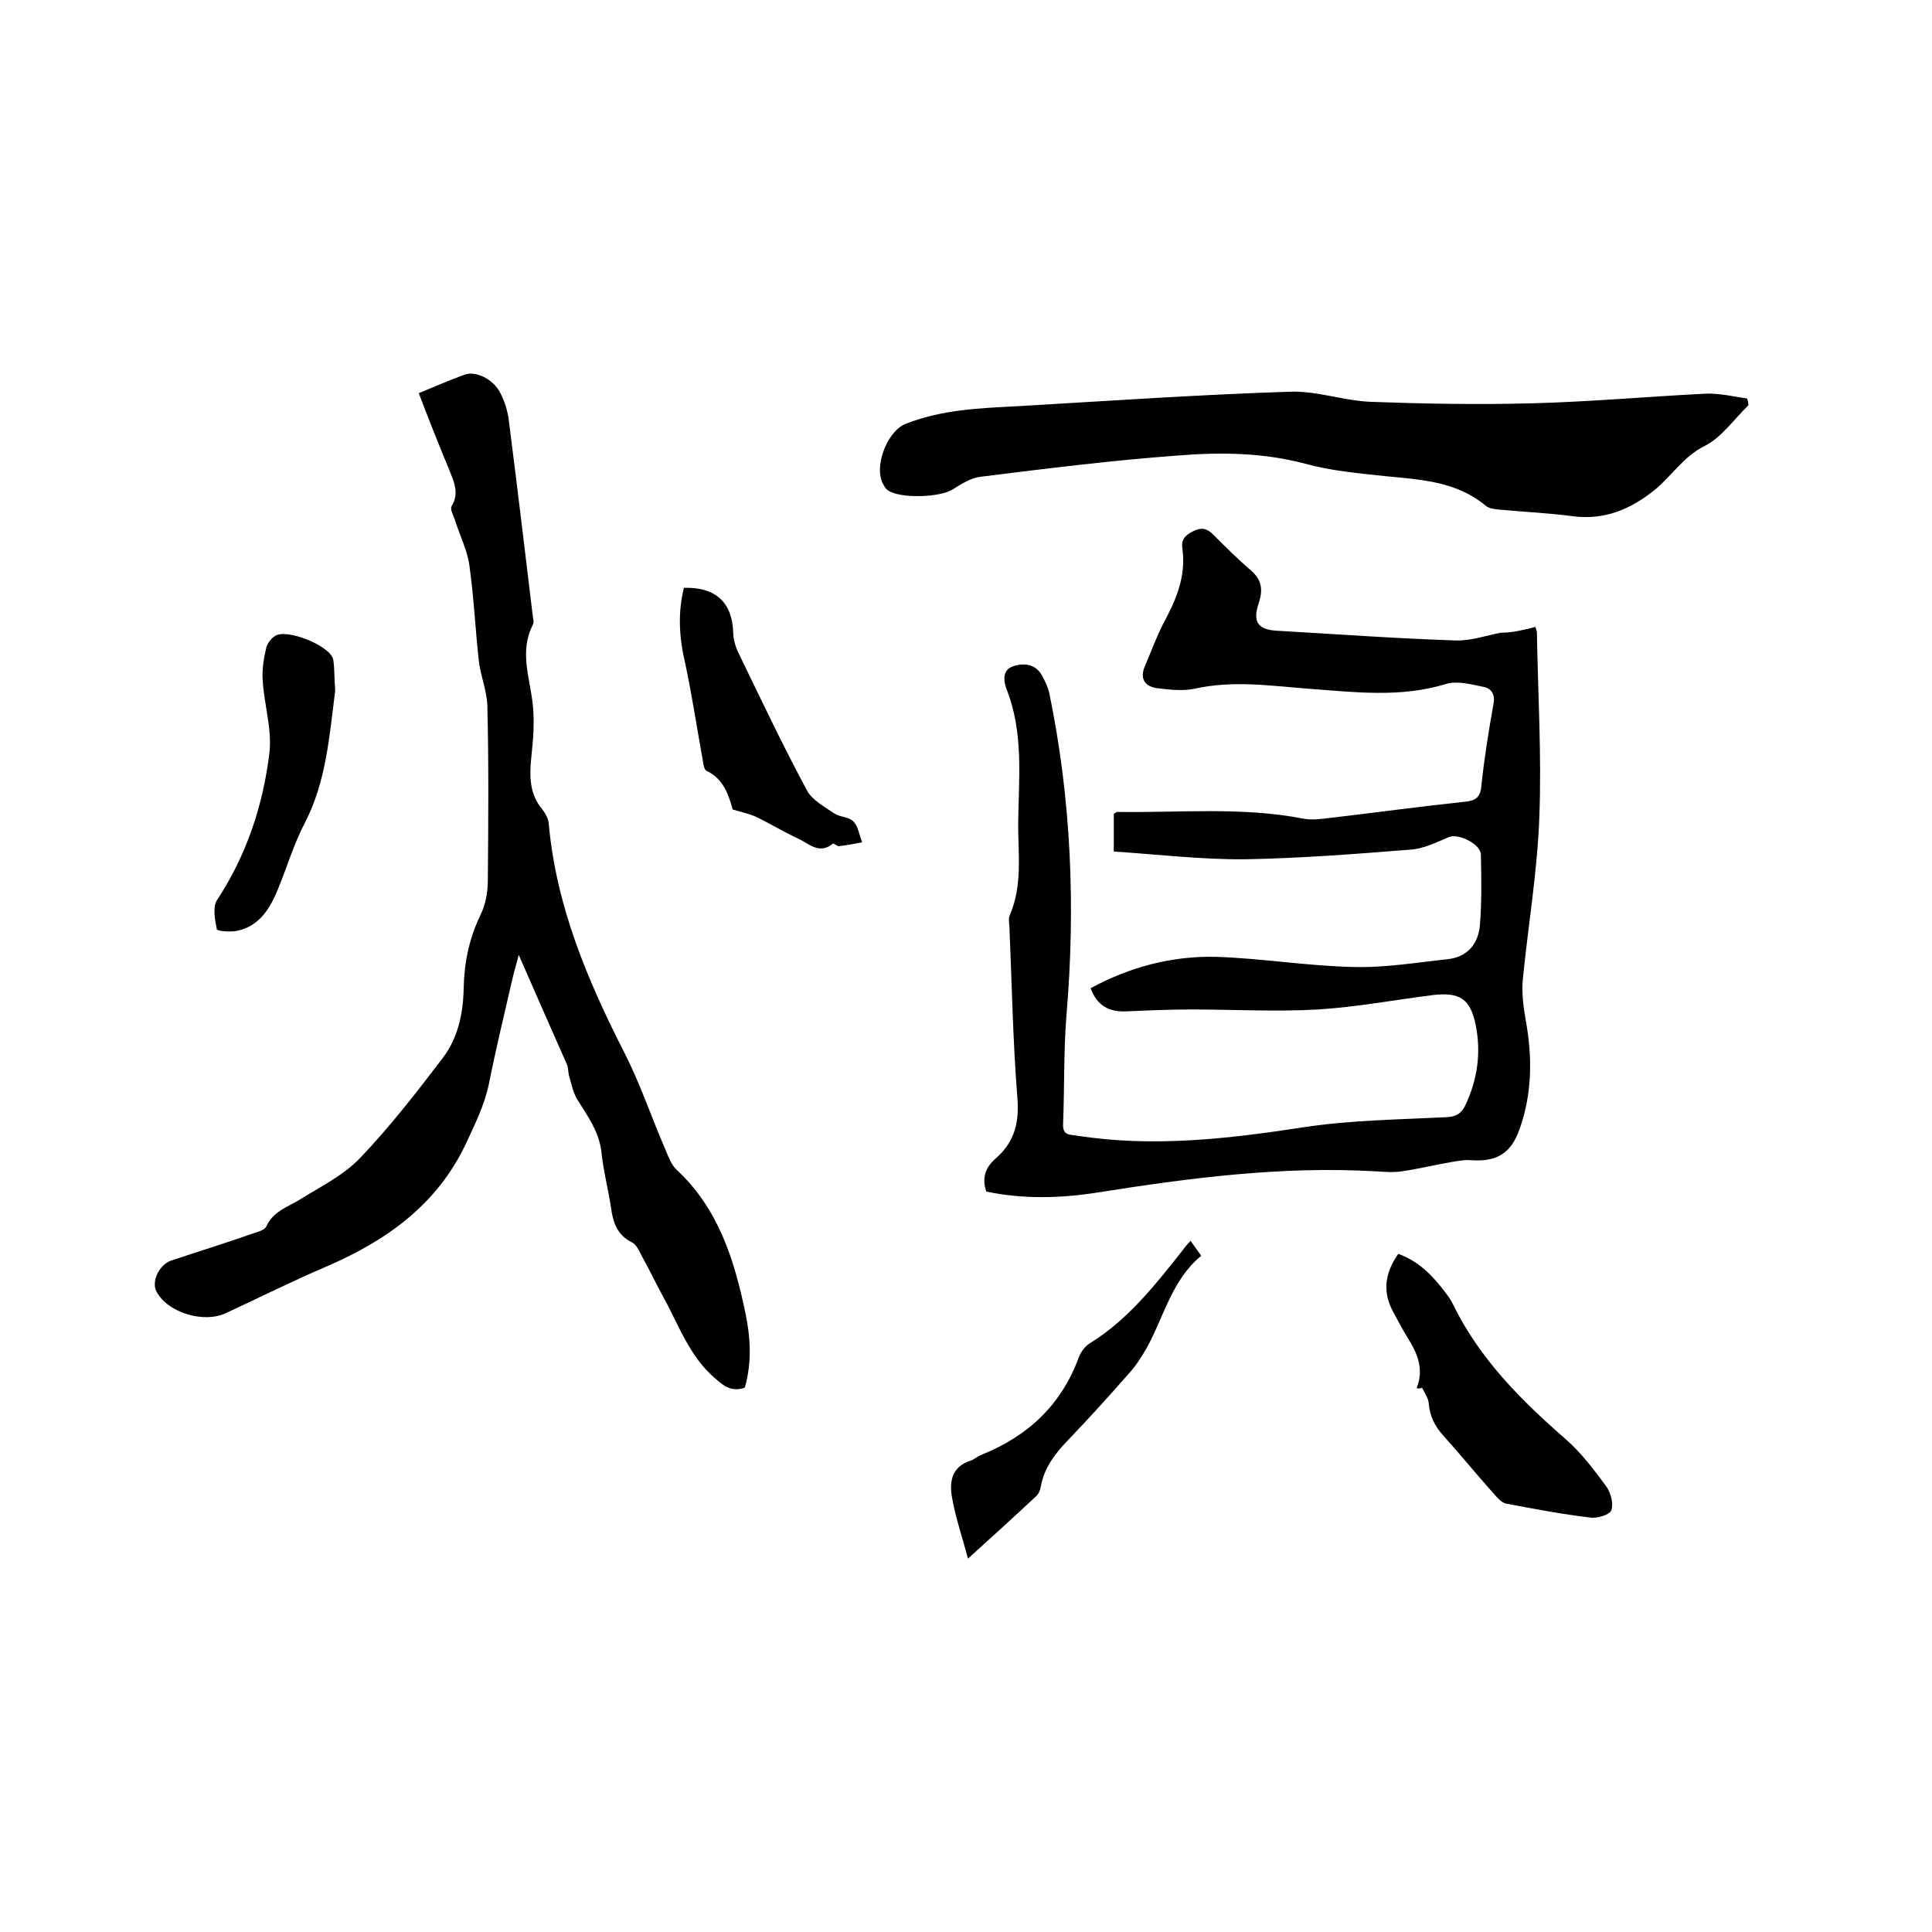 <svg enable-background="new 0 0 400 400" viewBox="0 0 400 400" xmlns="http://www.w3.org/2000/svg"><path d="m317.9 129.8c.1.5.2.7.3 1 .2 12.8 1 25.6.5 38.4-.4 11.2-2.3 22.3-3.4 33.4-.3 2.9.1 5.9.6 8.7 1.4 7.7 1.3 15.2-1.3 22.5-1.8 5.1-4.8 6.8-10.2 6.4-1.3-.1-2.7.2-4 .4-3.4.6-6.7 1.4-10.1 1.9-1.9.3-3.8.1-5.7 0-19.4-1.1-38.4 1.4-57.4 4.4-7.6 1.2-15.4 1.4-23-.2-1-2.9-.1-5.1 2-6.9 4-3.5 4.9-7.7 4.4-13-.9-11.5-1.1-23-1.6-34.6 0-.9-.3-2 .1-2.8 2.6-6.1 1.7-12.5 1.7-18.8.1-9.3 1.2-18.8-2.4-27.9-.6-1.6-1-4.1 1.5-4.8 2.2-.7 4.5-.4 5.8 1.9.6 1.1 1.2 2.3 1.5 3.5 4.6 22.1 5.5 44.4 3.6 66.9-.6 7.5-.4 15-.7 22.5-.1 2.3 1.2 2.2 2.7 2.4 15.8 2.5 31.4.7 47-1.7 9.8-1.5 19.8-1.6 29.7-2.1 2-.1 3.1-.8 3.9-2.5 2.5-5.3 3.3-10.9 2.1-16.7-1.1-5.3-3.3-6.7-8.7-6.1-8 1-15.9 2.5-23.9 3-8.7.5-17.5 0-26.3 0-4.5 0-9.1.2-13.6.4-3.4.1-5.9-1.2-7.2-4.8 8.1-4.4 16.8-6.7 25.9-6.5 9.5.3 19 1.9 28.4 2.1 6.5.2 13-.9 19.5-1.6 4.2-.4 6.5-3.2 6.8-7.1.4-4.8.3-9.7.2-14.6-.1-2.2-4.7-4.4-6.6-3.6-2.6 1.1-5.2 2.4-7.9 2.6-11.4.9-22.8 1.8-34.2 2-9 .1-18.1-1-27.3-1.6 0-3.1 0-5.4 0-7.8.2-.1.5-.4.7-.4 12.9.2 25.8-1.1 38.6 1.4 1.6.3 3.3.1 5-.1 9.4-1.1 18.9-2.4 28.3-3.4 2.2-.2 3.3-.8 3.5-3.3.6-5.7 1.5-11.3 2.5-16.9.4-2-.4-3.3-2.1-3.6-2.5-.5-5.4-1.3-7.7-.6-9.4 2.9-18.9 1.7-28.4 1-7.9-.6-15.7-1.8-23.7 0-2.4.5-5.1.2-7.6-.1s-3.8-1.8-2.7-4.5c1.3-3 2.4-6.1 3.9-9 2.6-4.8 4.7-9.7 3.9-15.4-.3-1.9.6-2.8 2.2-3.6 1.8-.9 2.9-.6 4.2.7 2.5 2.5 5.1 5.1 7.8 7.4 2.3 2 2.5 4.1 1.6 6.8-1.3 3.9-.2 5.5 4 5.7 12.2.7 24.5 1.6 36.8 2 3.1.1 6.2-1 9.3-1.6 2.5 0 4.8-.6 7.2-1.2z"/><path d="m86.7 81.4c3.4-1.4 6.4-2.7 9.4-3.8 2.3-.9 5.9.8 7.4 3.6 1 1.9 1.7 4.1 1.9 6.3 1.7 13.3 3.3 26.7 4.9 40 .1.6.3 1.4 0 1.9-2.8 5.5-.6 10.9 0 16.4.4 3.6.1 7.3-.3 11-.4 3.9-.4 7.6 2.3 10.8.6.8 1.2 1.8 1.3 2.8 1.5 17.1 8 32.5 15.7 47.6 3.3 6.5 5.6 13.4 8.5 20.1.6 1.4 1.2 3.1 2.3 4.1 8.6 8 11.9 18.5 14.2 29.5 1.1 5.2 1.4 10.4-.1 15.6-2.6.9-4.2-.2-6-1.8-5.5-4.6-7.7-11.3-11-17.2-1.5-2.8-2.9-5.7-4.4-8.4-.5-1-1.1-2.3-2-2.7-3-1.5-3.9-4.1-4.3-7.2-.6-3.9-1.6-7.7-2-11.6-.5-4.2-2.9-7.4-5-10.8-.9-1.5-1.2-3.3-1.7-4.9-.2-.8-.1-1.7-.5-2.5-3.2-7.2-6.4-14.5-9.9-22.5-.5 2-.9 3.2-1.2 4.5-1.7 7.4-3.5 14.8-5 22.3-.9 4.3-2.8 8.1-4.6 12-6 12.9-16.6 20.4-29.2 25.8-7 3-13.8 6.4-20.7 9.6-4.5 2.1-12-.1-14.3-4.5-1.1-2 .5-5.5 3-6.4 5.7-1.9 11.5-3.7 17.2-5.7 1-.3 2.3-.7 2.6-1.5 1.5-3.2 4.7-4 7.3-5.7 4.2-2.6 8.8-4.9 12.1-8.4 6.2-6.5 11.7-13.6 17.1-20.7 3.1-4.1 4.2-9.1 4.3-14.4.1-5.2 1.1-10.2 3.4-15 1.1-2.2 1.6-4.8 1.6-7.3.1-12.1.2-24.1-.1-36.2-.1-3.2-1.5-6.4-1.8-9.6-.7-6.4-1-12.9-1.9-19.3-.4-3.1-1.9-6.1-2.9-9.2-.3-1.1-1.2-2.5-.8-3.2 1.7-2.8.4-5.2-.6-7.8-2.1-5-4.1-10.1-6.2-15.6z"/><path d="m362 83.9c-3 2.9-5.5 6.6-9 8.4-4.5 2.2-6.9 6.3-10.5 9.2-4.9 3.9-10.2 6.2-16.7 5.4-5.1-.7-10.3-.9-15.5-1.4-.9-.1-2-.2-2.7-.8-6-5-13.3-5.4-20.6-6.1-5.6-.6-11.4-1.1-16.8-2.6-8.7-2.3-17.4-2.4-26.2-1.7-13.7 1-27.3 2.7-40.9 4.4-2 .2-4.1 1.5-5.8 2.6-2.6 1.7-10.9 2-13.5.2-.3-.2-.6-.6-.8-1-2.3-3.6.6-11.1 4.4-12.7 7.5-3 15.4-3.3 23.3-3.7 18.8-1.1 37.6-2.4 56.4-3 5.6-.2 11.2 1.9 16.8 2.1 11.1.4 22.2.6 33.2.3 12-.3 24.1-1.4 36.1-2 2.8-.1 5.7.6 8.5 1 .2.5.3 1 .3 1.4z"/><path d="m293.3 287.4c1.6-4 .1-7.3-1.9-10.5-1-1.6-1.9-3.3-2.8-5-2.4-4.2-2-8.2.9-12.3 4.2 1.5 7.1 4.5 9.6 7.8.6.8 1.3 1.7 1.7 2.6 5.5 11.3 14.1 19.9 23.4 28 3.2 2.8 5.9 6.4 8.4 9.8.9 1.3 1.5 3.5 1 4.9-.3.9-2.9 1.7-4.3 1.5-5.9-.7-11.7-1.8-17.5-2.9-.9-.2-1.7-1.1-2.4-1.9-3.6-4-7-8.2-10.6-12.2-1.8-2-2.8-4.1-3-6.7-.1-1.1-.9-2.2-1.4-3.2-.3.2-.7.2-1.1.1z"/><path d="m141.6 121.7c6.6-.2 10 3.1 10.2 9.2 0 1.5.5 3.1 1.2 4.5 4.6 9.5 9.1 19 14.1 28.3 1.1 2 3.6 3.3 5.6 4.7 1.2.8 3.1.7 4 1.7 1 1 1.2 2.8 1.8 4.3-1.6.3-3.2.6-4.8.8-.4 0-1.1-.7-1.3-.5-2.8 2.3-5-.1-7.2-1.1-3-1.4-5.8-3.1-8.7-4.5-1.3-.6-2.8-.9-4.8-1.5-.8-2.8-1.8-6.3-5.4-8-.5-.2-.7-1.4-.8-2.2-1.2-6.6-2.2-13.3-3.6-19.9-1.3-5.4-1.6-10.6-.3-15.8z"/><path d="m69.4 143c-1.2 9.2-1.8 18.7-6.3 27.4-2.3 4.4-3.7 9.2-5.6 13.8-1.6 3.9-3.8 7.5-8.3 8.5-1.4.3-4.2.1-4.3-.3-.4-1.9-.9-4.5 0-6 6.2-9.4 9.6-19.8 10.9-30.7.5-4.8-1.1-9.8-1.4-14.7-.2-2.3.2-4.6.7-6.8.2-.9 1-2 1.8-2.5 2.3-1.7 11.6 2 12.1 4.9.3 2 .2 4.1.4 6.4z"/><path d="m246.5 256.9c.8 1.1 1.4 2 2.2 3.1-6.1 5-7.7 12.6-11.3 19.1-1.1 1.9-2.3 3.8-3.8 5.4-4.1 4.7-8.3 9.3-12.6 13.8-2.6 2.7-4.8 5.6-5.5 9.4-.1.7-.4 1.5-.9 2-4.5 4.2-9.1 8.4-14.2 13-1.2-4.6-2.6-8.6-3.3-12.7-.6-3.3 0-6.4 3.9-7.6.8-.3 1.4-.9 2.2-1.2 9.7-3.9 16.6-10.4 20.2-20.3.4-1 1.2-2.1 2.1-2.7 8-4.9 13.7-12.2 19.4-19.4.3-.5.8-1 1.6-1.9z"/></svg>